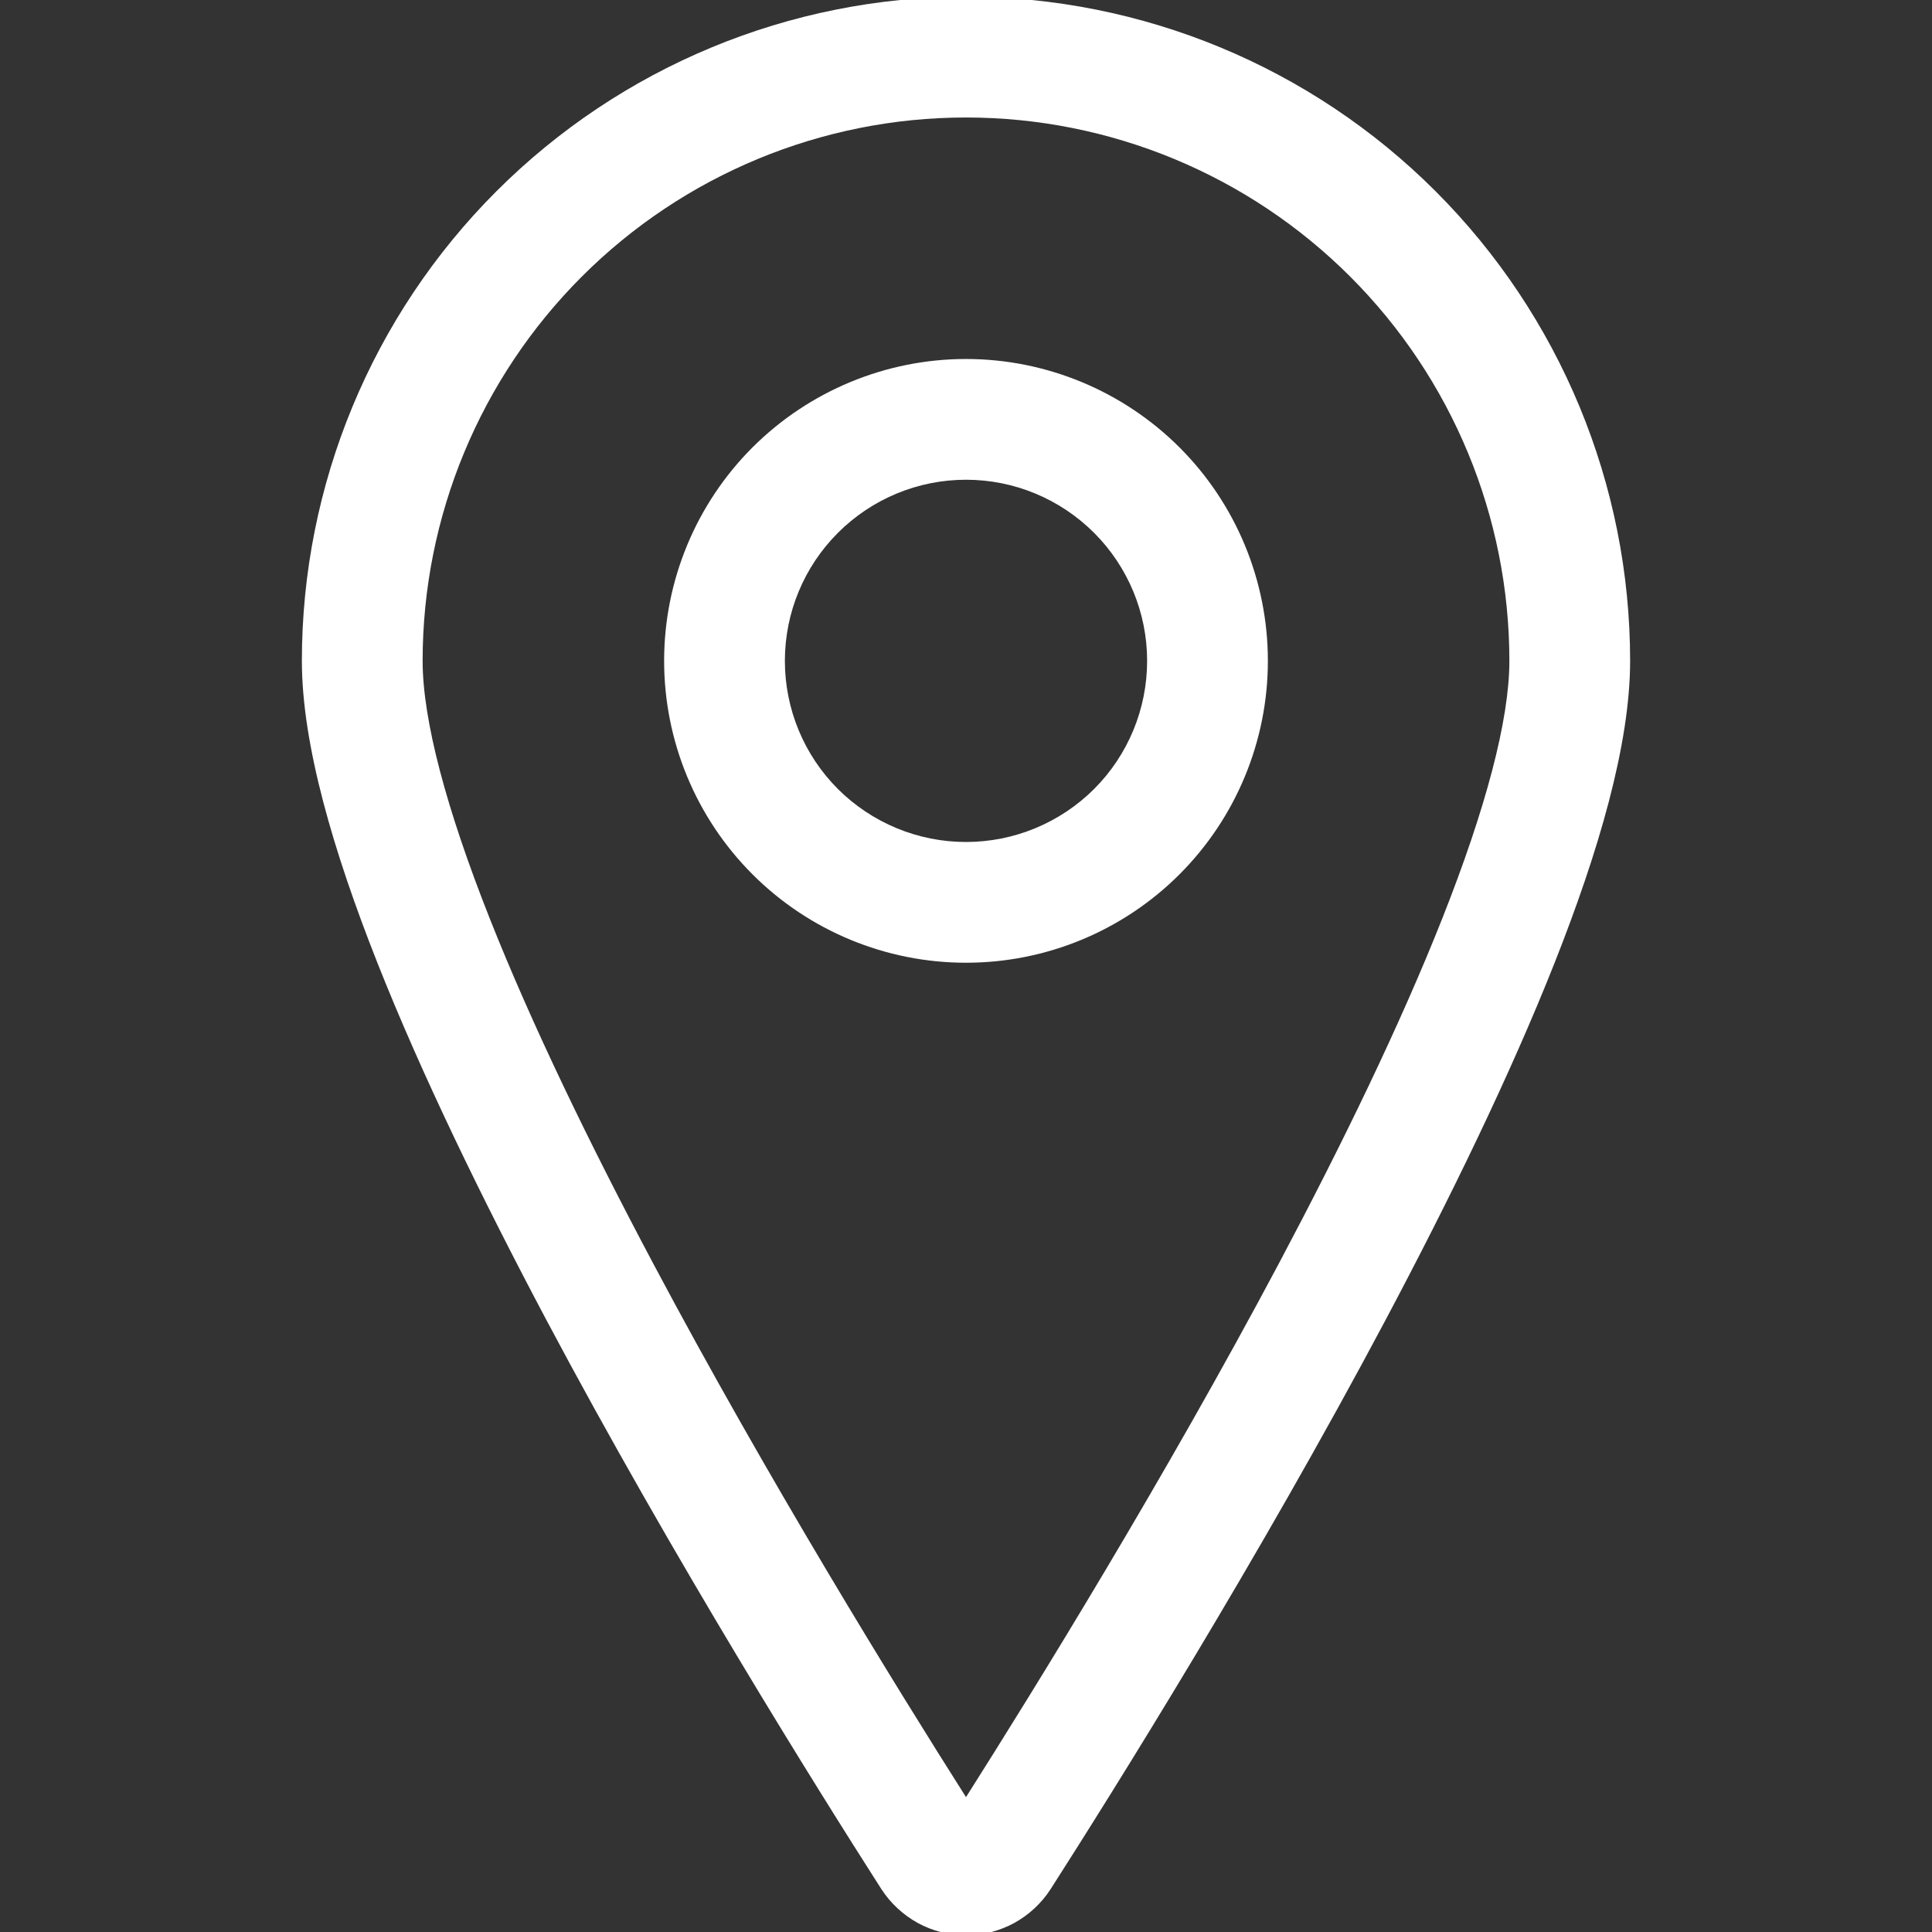 <svg width="16" height="16" viewBox="0 0 16 16" fill="none" xmlns="http://www.w3.org/2000/svg">
<rect x="0" y="0" width="16" height="16" fill="#333333" stroke="none"/>
<g id="24 / Location" clip-path="url(#clip0_972_6438)">
<path id="Union" fill-rule="evenodd" clip-rule="evenodd" d="M4.818 2.291C5.662 1.447 6.807 0.973 8 0.973C9.193 0.973 10.338 1.447 11.182 2.291C12.026 3.135 12.5 4.28 12.5 5.473C12.5 5.964 12.303 6.7 11.946 7.602C11.595 8.489 11.113 9.48 10.594 10.458C9.639 12.255 8.573 13.979 8 14.883C7.427 13.98 6.361 12.255 5.407 10.459C4.887 9.48 4.405 8.489 4.054 7.602C3.697 6.7 3.5 5.964 3.5 5.473C3.5 4.28 3.974 3.135 4.818 2.291ZM8 -0.027C6.541 -0.027 5.142 0.553 4.111 1.584C3.079 2.616 2.5 4.015 2.5 5.473C2.5 6.165 2.761 7.052 3.124 7.97C3.494 8.905 3.995 9.932 4.523 10.928C5.581 12.919 6.769 14.816 7.298 15.643L7.298 15.643C7.374 15.761 7.478 15.857 7.6 15.925C7.723 15.992 7.86 16.027 8 16.027C8.14 16.027 8.277 15.992 8.4 15.925C8.523 15.857 8.626 15.761 8.702 15.643L8.702 15.643C9.231 14.816 10.419 12.919 11.477 10.927C12.005 9.932 12.506 8.905 12.876 7.97C13.239 7.052 13.5 6.165 13.5 5.473C13.5 4.015 12.921 2.616 11.889 1.584C10.858 0.553 9.459 -0.027 8 -0.027ZM8 2.973C7.337 2.973 6.701 3.237 6.232 3.705C5.763 4.174 5.5 4.81 5.5 5.473C5.5 6.136 5.763 6.772 6.232 7.241C6.701 7.71 7.337 7.973 8 7.973C8.663 7.973 9.299 7.71 9.768 7.241C10.237 6.772 10.5 6.136 10.5 5.473C10.5 4.81 10.237 4.174 9.768 3.705C9.299 3.237 8.663 2.973 8 2.973ZM6.939 4.413C7.221 4.131 7.602 3.973 8 3.973C8.398 3.973 8.779 4.131 9.061 4.413C9.342 4.694 9.5 5.075 9.5 5.473C9.5 5.871 9.342 6.253 9.061 6.534C8.779 6.815 8.398 6.973 8 6.973C7.602 6.973 7.221 6.815 6.939 6.534C6.658 6.253 6.5 5.871 6.5 5.473C6.5 5.075 6.658 4.694 6.939 4.413Z" fill="white"/>
</g>
<defs>
<clipPath id="clip0_972_6438">
<rect width="16" height="16" fill="white"/>
</clipPath>
</defs>
</svg>
